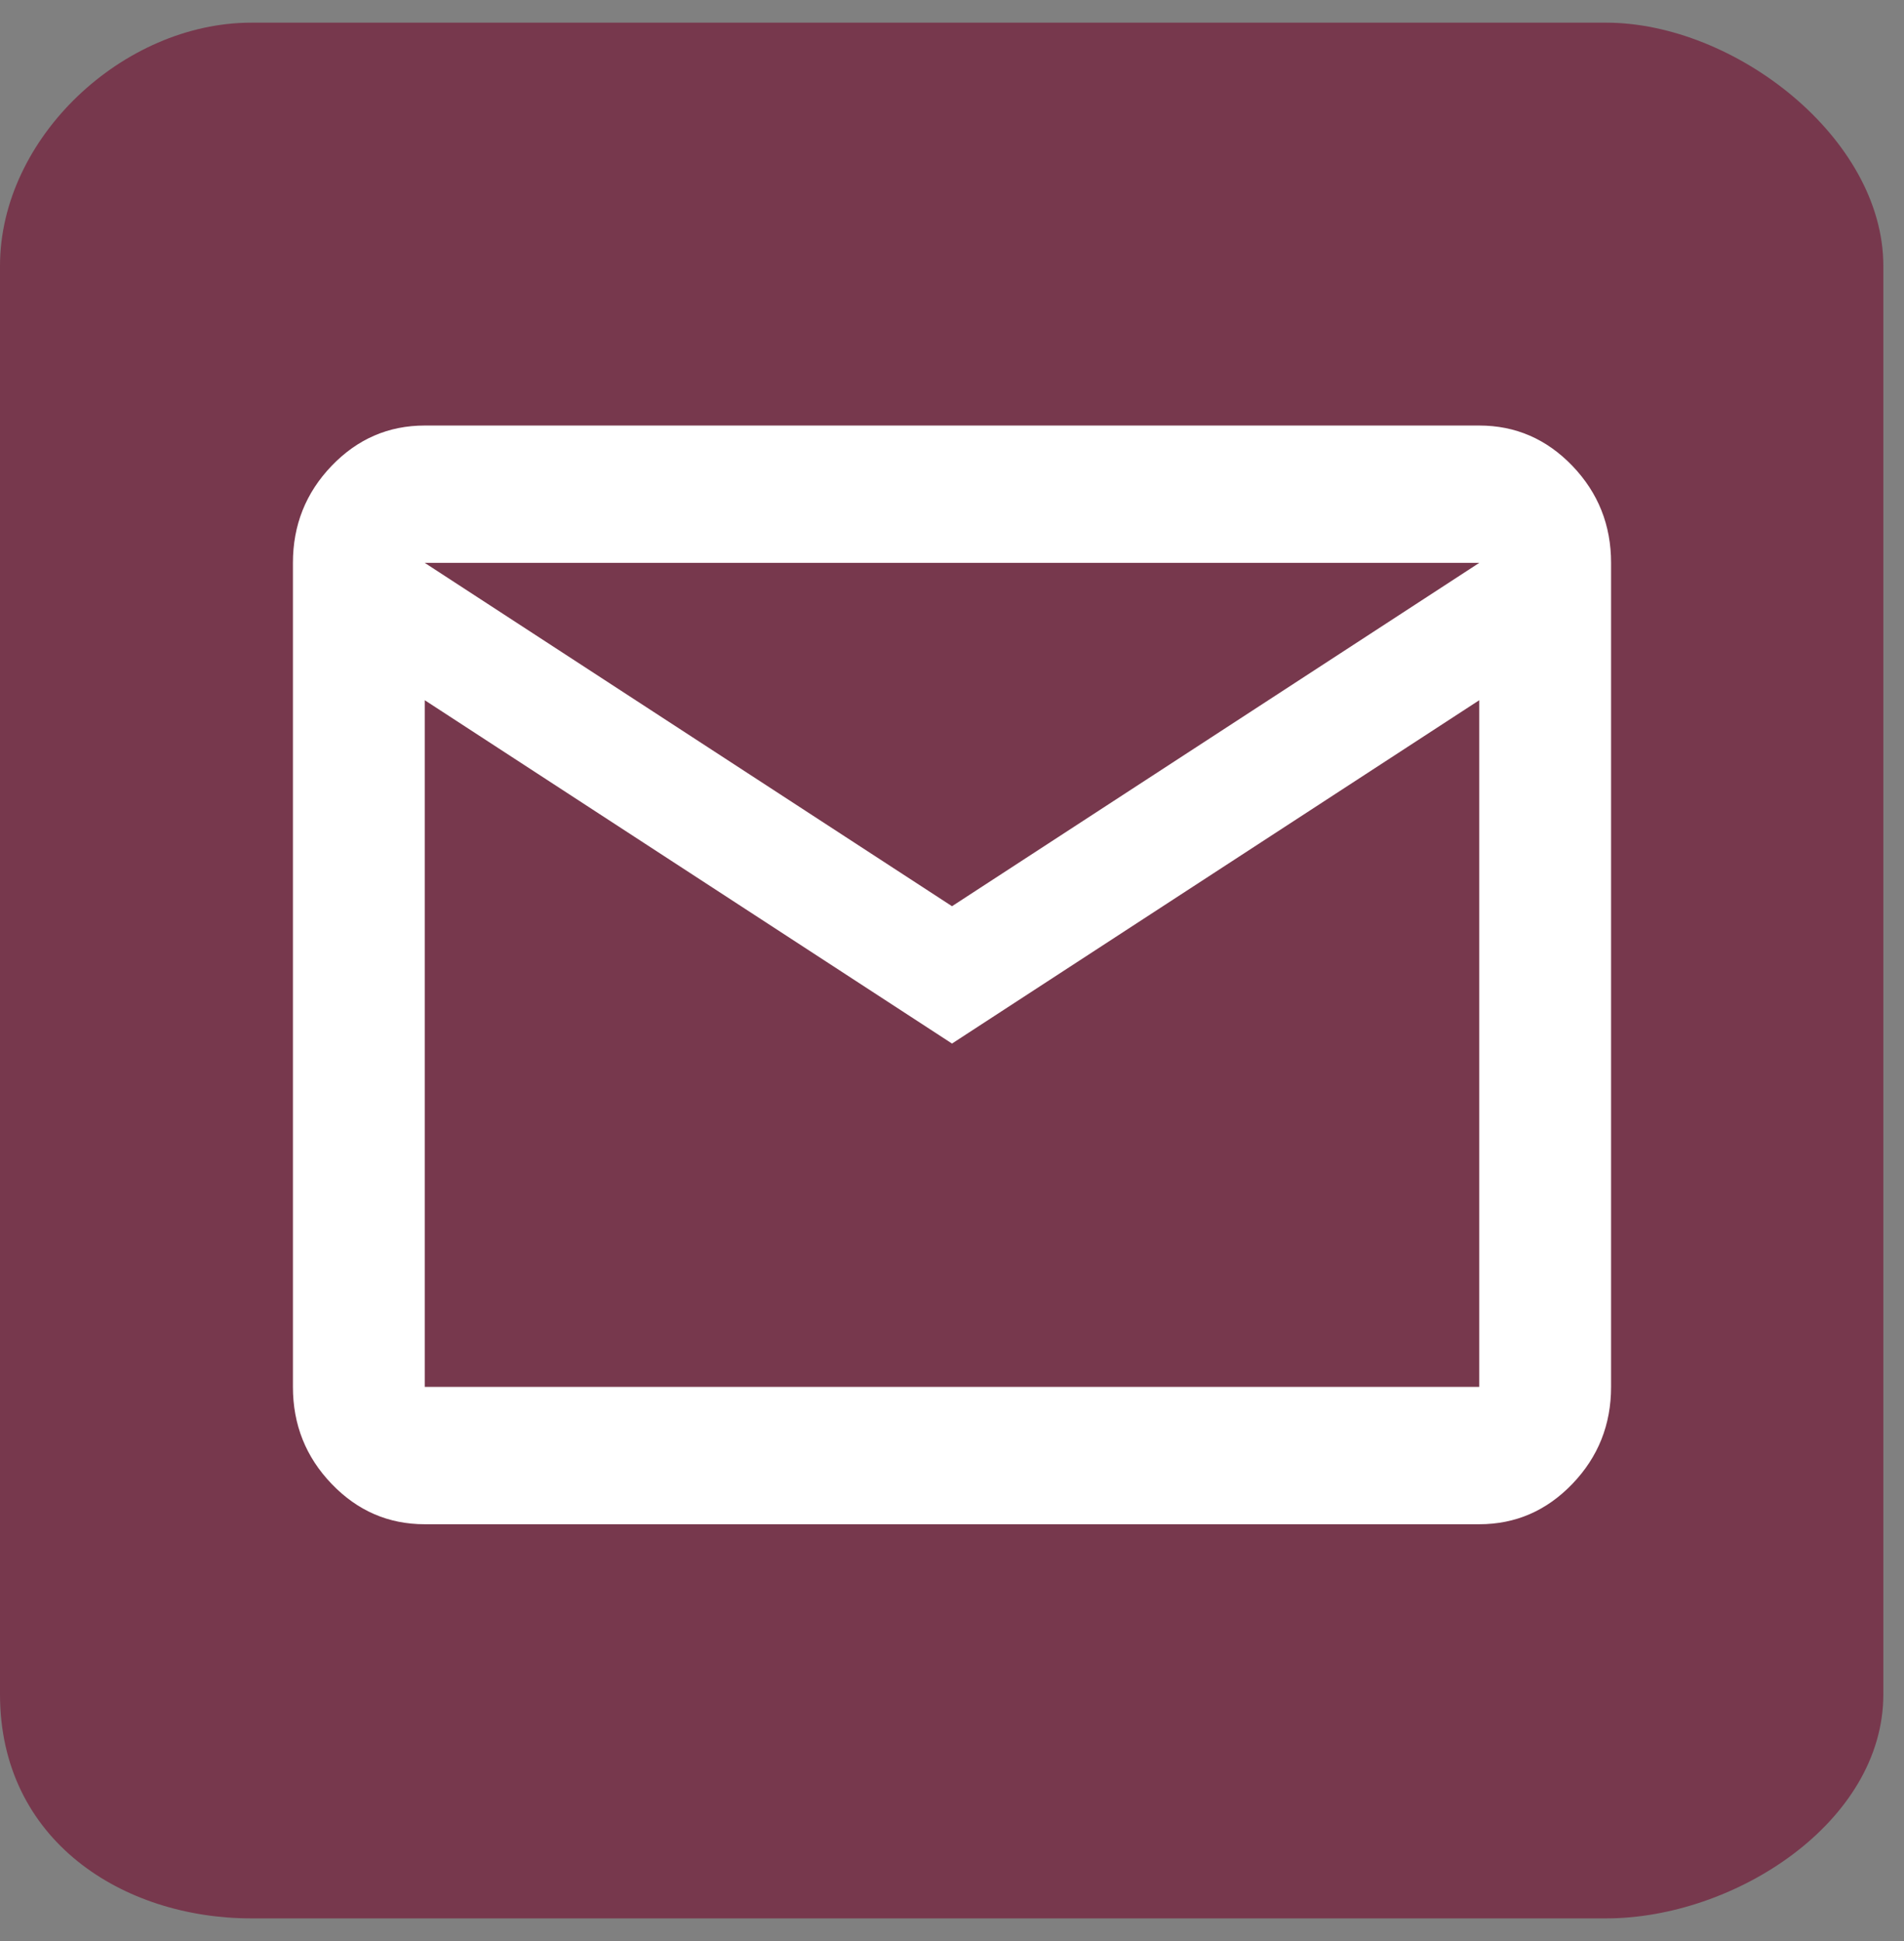<svg width="52" height="53" viewBox="0 0 52 53" fill="none" xmlns="http://www.w3.org/2000/svg">
    <rect x="0" y="0" width="52" height="53" fill="#808080" stroke="none"/>
    <path d="M43.864 0.619H6.864C3.364 0.619 0 3.762 0 7.262V46.262C0 50.262 3.364 52.381 6.864 52.381H43.864C47.364 52.381 51.436 49.762 51.436 46.262V7.262C51.436 3.762 47.364 0.619 43.864 0.619Z" fill="#77384D"/>
    <path d="M11.6 41.619C10.61 41.619 9.762 41.252 9.057 40.517C8.352 39.783 8 38.9 8 37.869V15.369C8 14.338 8.352 13.455 9.057 12.72C9.762 11.986 10.61 11.619 11.6 11.619H40.4C41.39 11.619 42.237 11.986 42.943 12.72C43.648 13.455 44 14.338 44 15.369V37.869C44 38.9 43.648 39.783 42.943 40.517C42.237 41.252 41.39 41.619 40.4 41.619H11.6ZM26 28.494L11.6 19.119V37.869H40.4V19.119L26 28.494ZM26 24.744L40.4 15.369H11.6L26 24.744ZM11.6 19.119V15.369V37.869V19.119Z" fill="white"/>
</svg>
